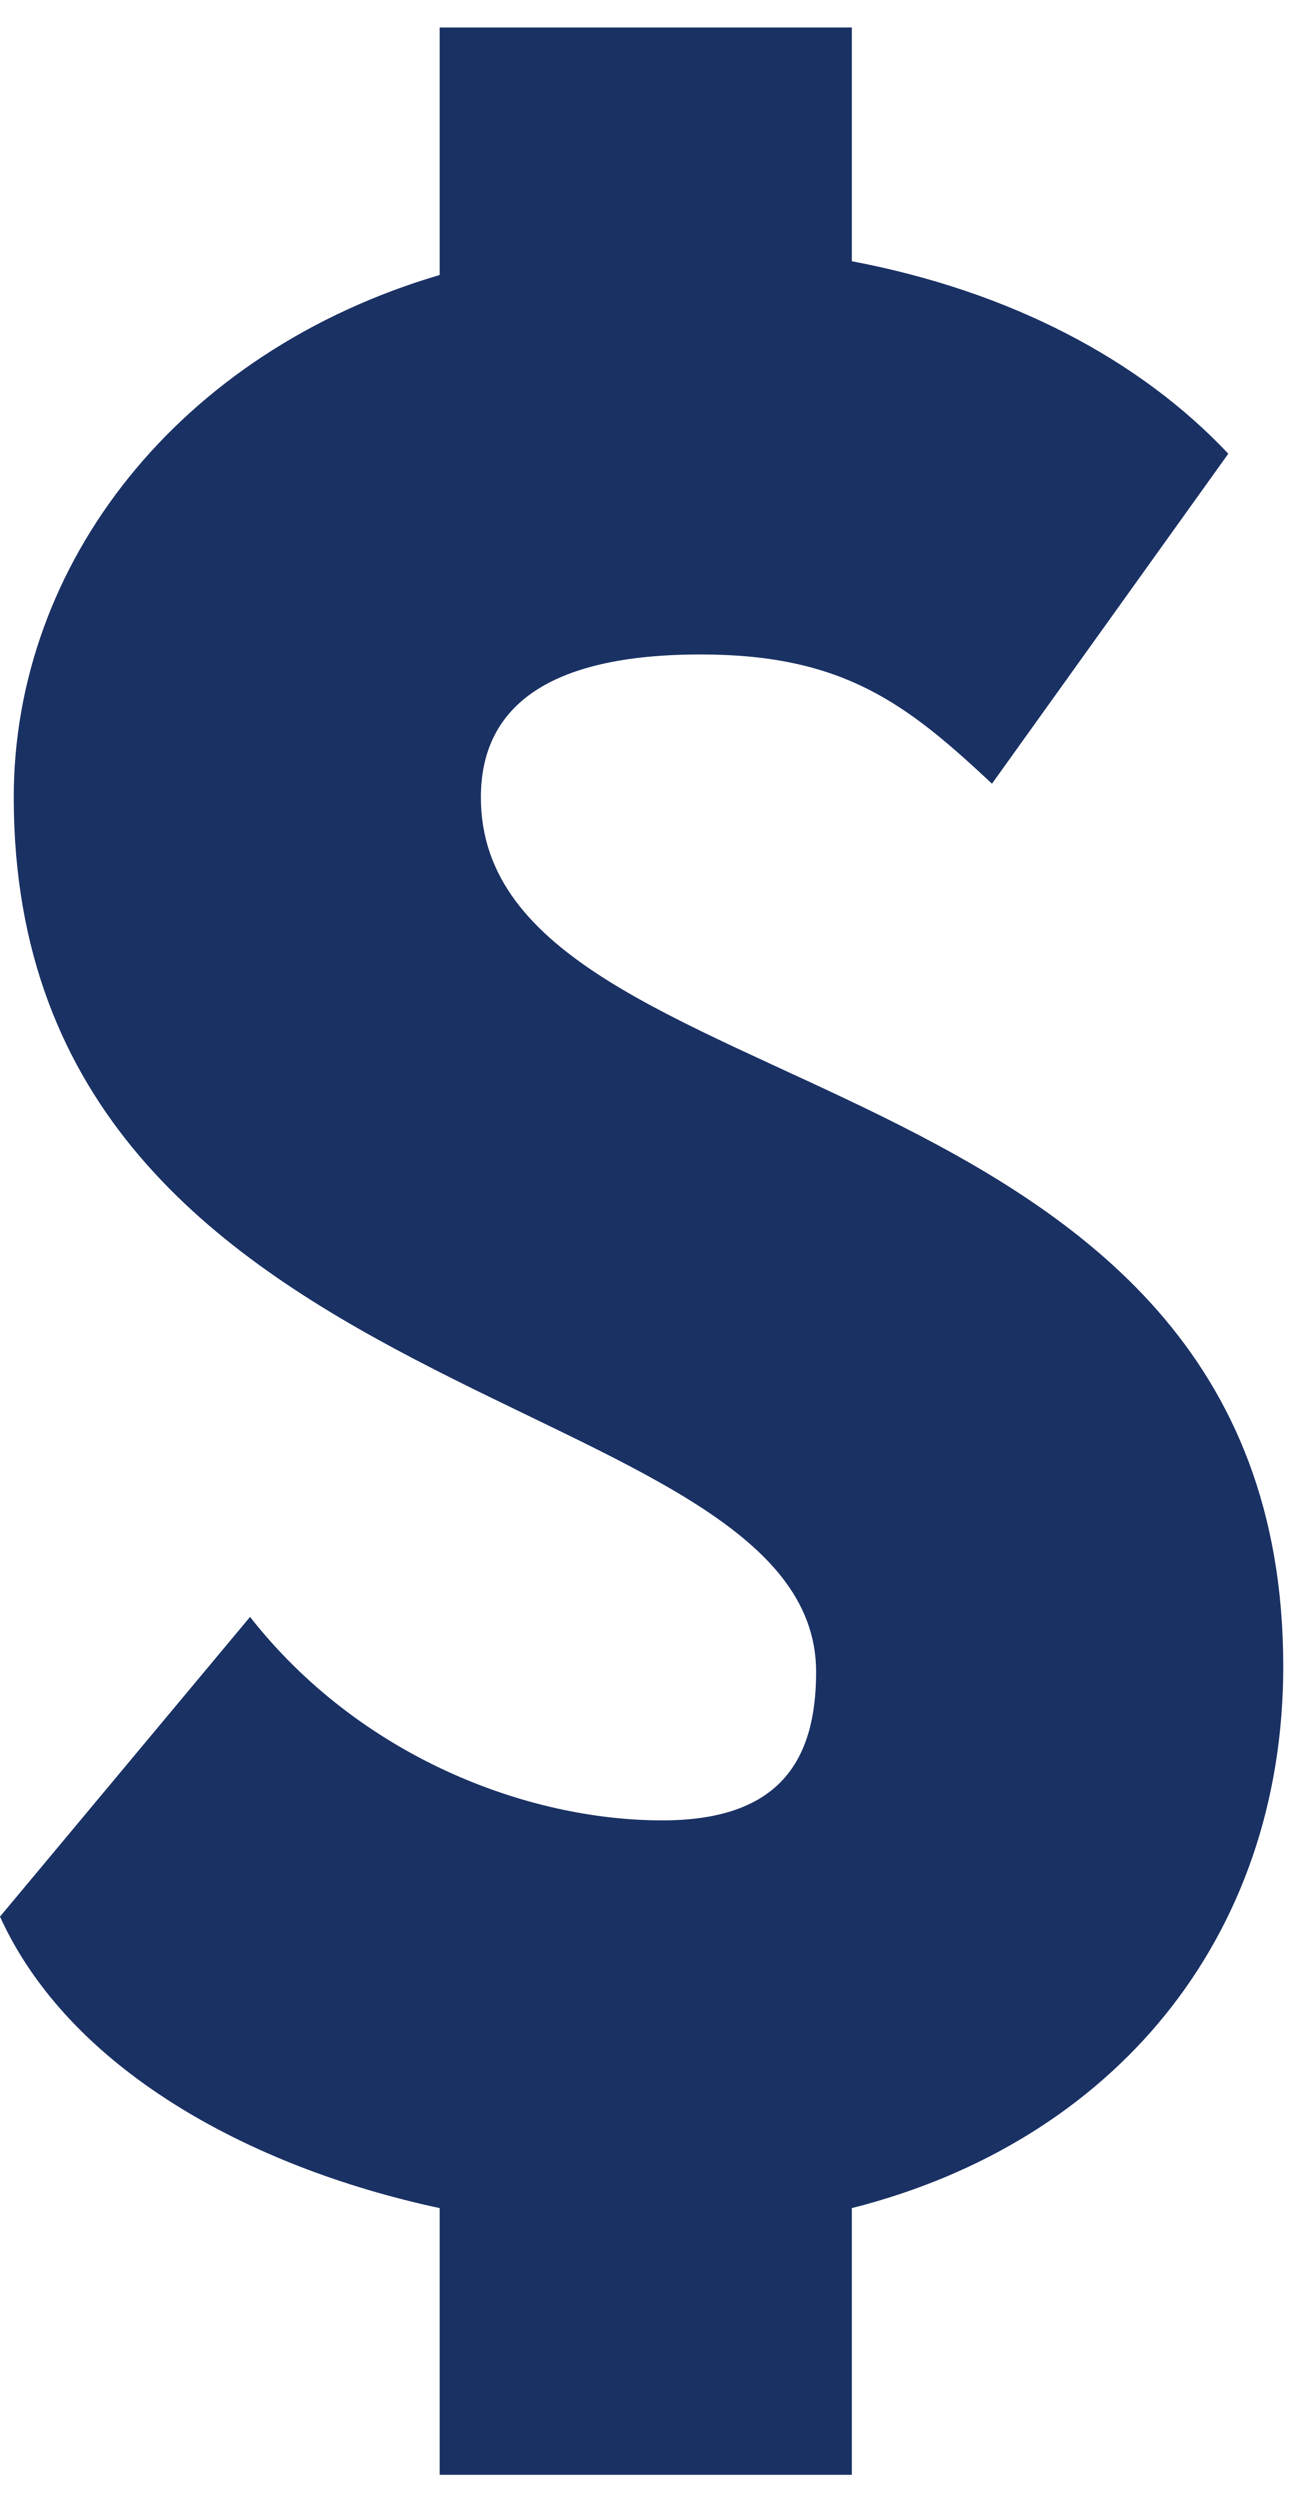 <svg width="26" height="50" viewBox="0 0 26 50" fill="none" xmlns="http://www.w3.org/2000/svg">
<path d="M16.335 33.44C16.335 27.665 0.275 28.38 0.275 15.95C0.275 11.275 3.575 7.04 8.8 5.5V0.55H17.05V5.225C20.24 5.83 22.825 7.205 24.585 9.075L19.855 15.675C18.15 14.08 16.885 13.09 14.025 13.09C10.89 13.09 9.625 14.19 9.625 15.95C9.625 22.33 25.685 20.79 25.685 33.33C25.685 38.775 22.275 42.845 17.05 44.165V49.5H8.8V44.165C4.95 43.34 1.375 41.36 -9.15527e-05 38.335L5.005 32.34C7.205 35.145 10.56 36.41 13.255 36.41C15.565 36.41 16.335 35.255 16.335 33.44Z" fill="#1A3164"/>
</svg>
